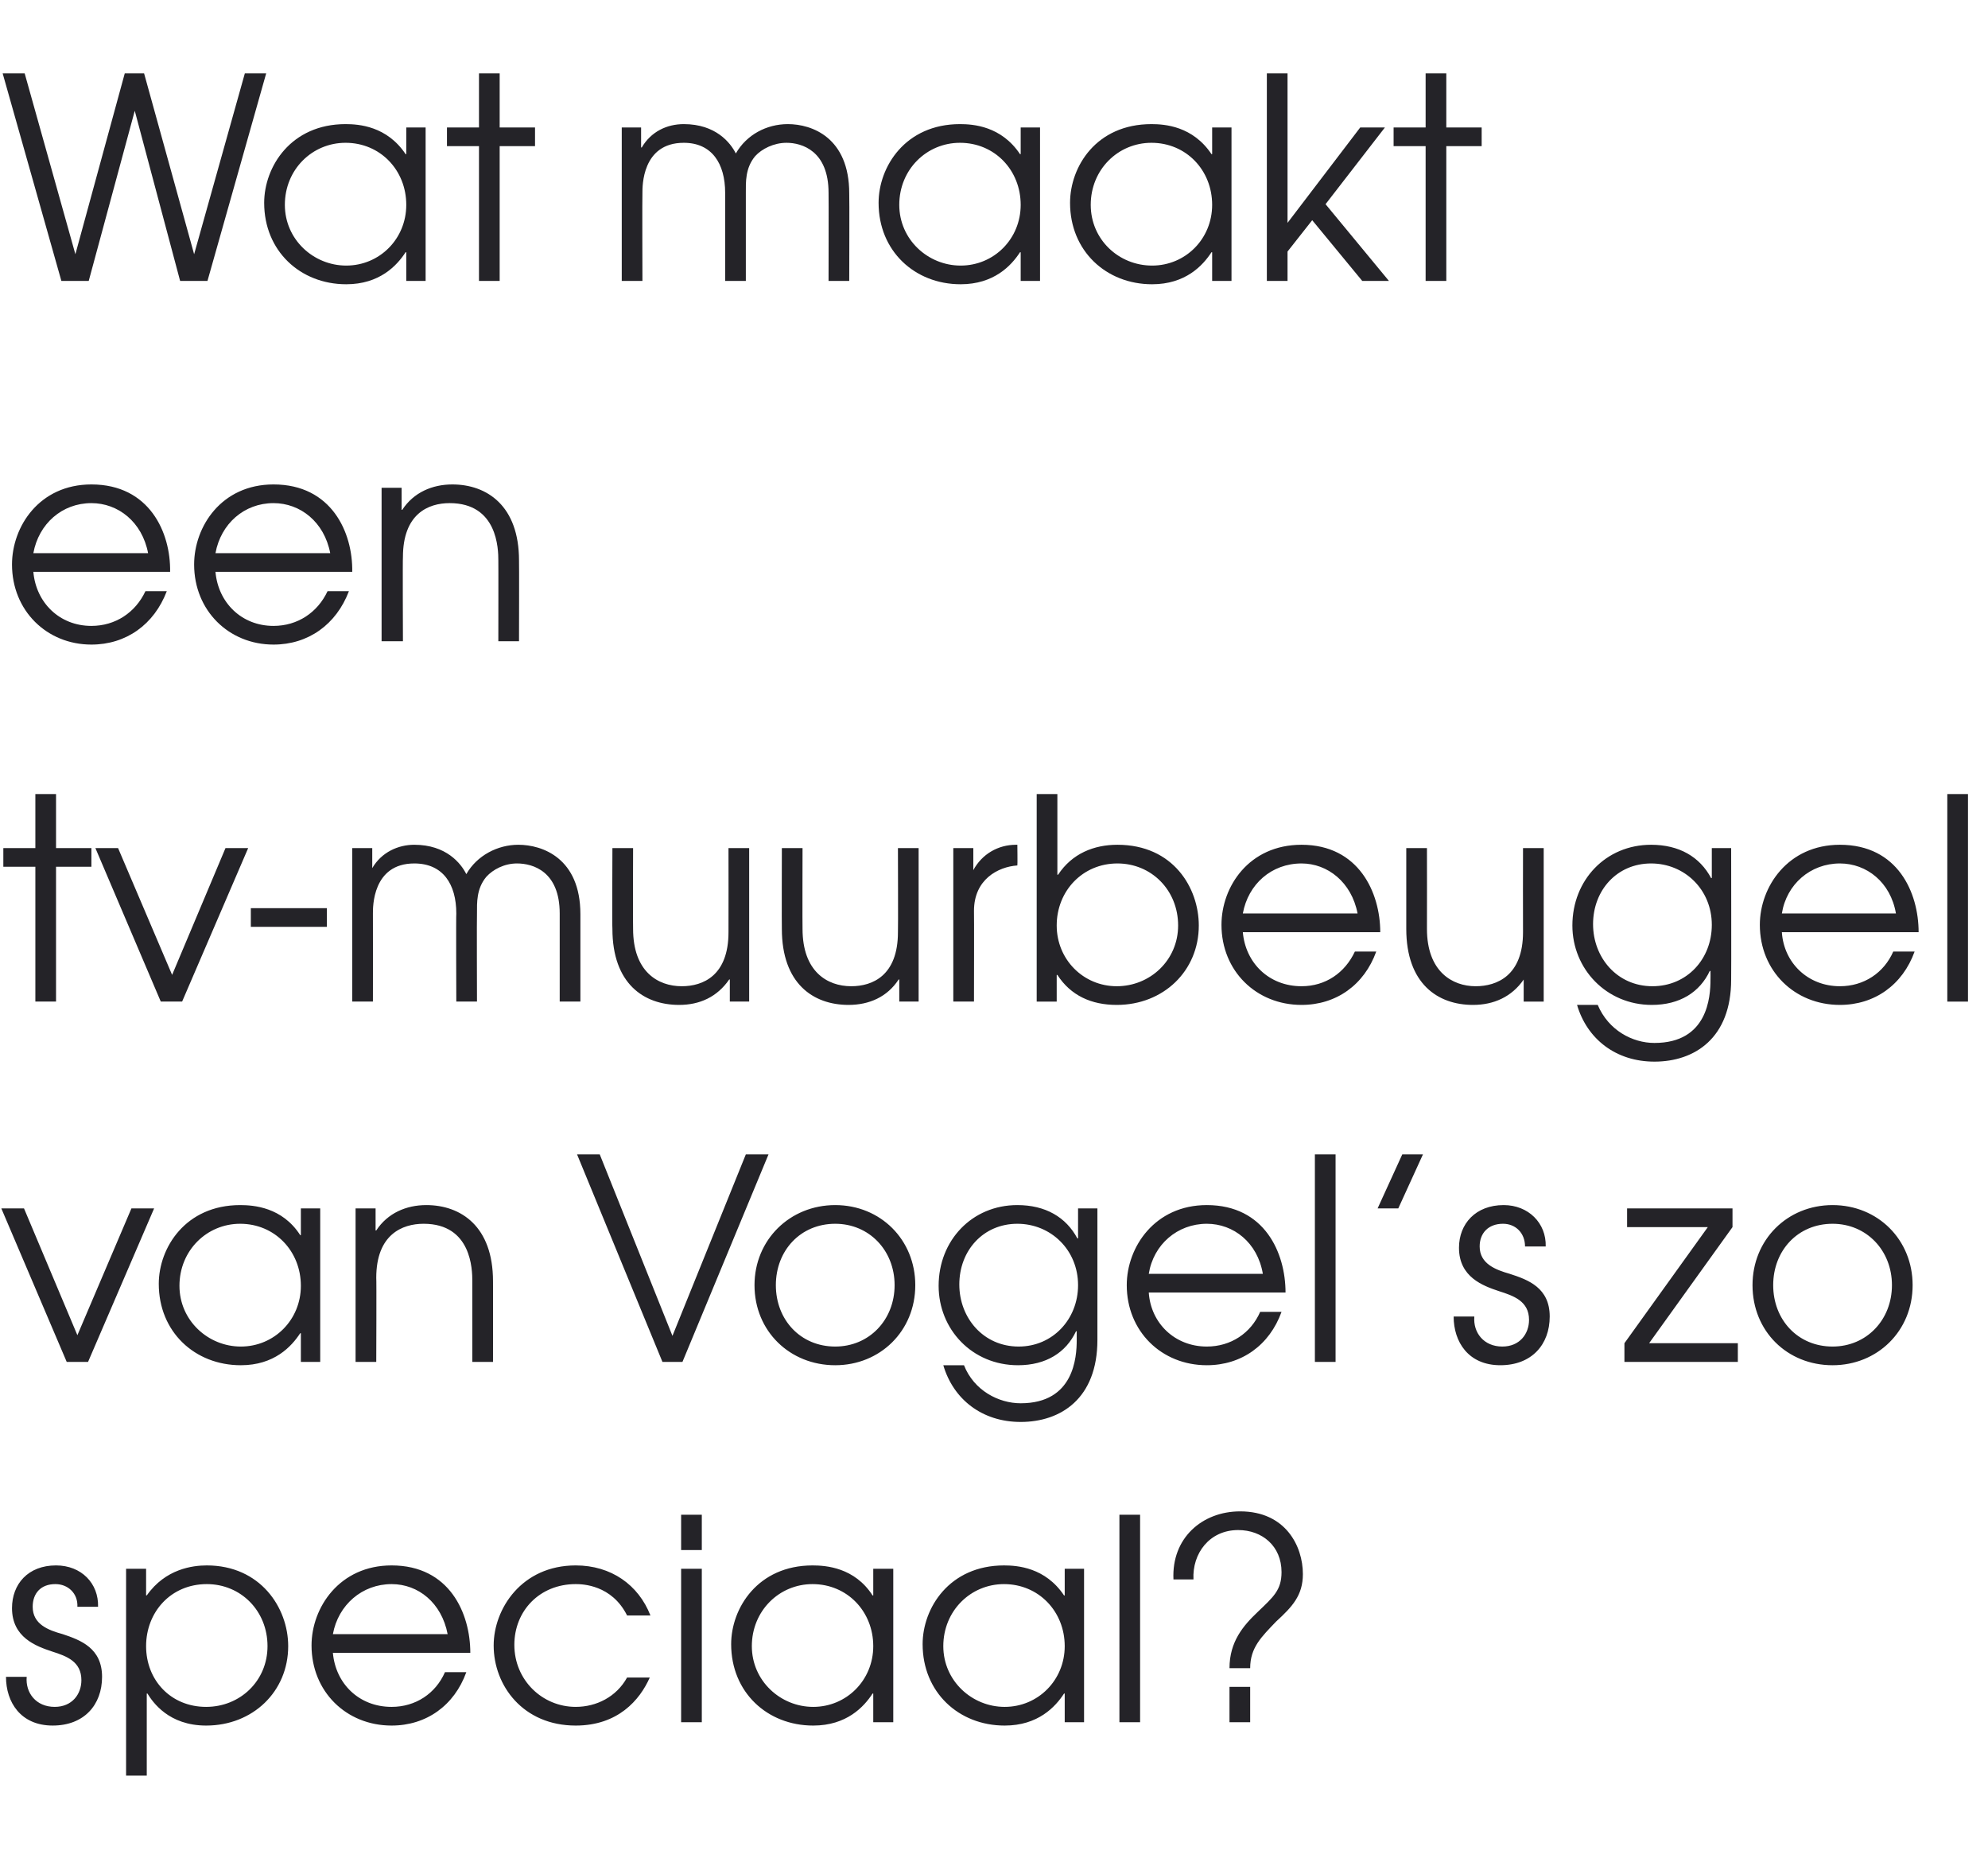 <?xml version="1.0" standalone="no"?><!DOCTYPE svg PUBLIC "-//W3C//DTD SVG 1.1//EN" "http://www.w3.org/Graphics/SVG/1.1/DTD/svg11.dtd"><svg xmlns="http://www.w3.org/2000/svg" version="1.1" width="298px" height="279.1px" viewBox="0 -11 298 279.1" style="top:-11px"><desc>Wat maakt een tv-muurbeugel van Vogel s zo speciaal</desc><defs/><g id="Polygon11542"><path d="m4 240.3c-.2 2.4 1.4 4.5 4.2 4.5c2.6 0 4-1.9 4-4c0-2.8-2.2-3.6-4.4-4.3c-2.4-.8-6-2.1-6-6.5c0-3.6 2.4-6.4 6.6-6.4c3.8 0 6.4 2.7 6.3 6.2h-3.1c.1-2-1.4-3.4-3.3-3.4c-2.2 0-3.4 1.4-3.4 3.4c0 2.6 2.3 3.5 4.5 4.1c2.7.9 5.9 2.1 5.9 6.4c0 4.2-2.7 7.3-7.4 7.3c-4.8 0-7-3.5-7-7.3h3.1zm14.9-16.2h3v4s.07-.05.1 0c2.8-4 6.9-4.5 9-4.5c8 0 12.2 6.3 12.2 12.1c0 6.8-5.3 11.9-12.3 11.9c-5.6 0-8-3.5-8.8-4.8h-.1v12.3h-3.1v-31zm3 11.6c0 5.1 3.7 9.1 9 9.1c5.1 0 9.2-3.9 9.2-9.1c0-5.3-4-9.3-9.1-9.3c-5.4 0-9.1 4.2-9.1 9.3zm28 1c.4 4.6 3.9 8.1 8.8 8.1c3.6 0 6.6-2 8-5.2h3.2c-1.8 5-6 8-11.2 8c-6.8 0-12-5.1-12-12c0-5.7 4.2-12 12-12c8.7 0 11.8 7.2 11.8 13.1H49.9zm17.2-2.8c-.9-4.7-4.4-7.5-8.4-7.5c-4.4 0-8 3.1-8.8 7.5h17.2zm30.3 6.5c-1.5 3.4-4.8 7.2-11.1 7.2c-7.9 0-12.3-6-12.3-12c0-5.5 4.2-12 12.3-12c5.3 0 9.4 2.9 11.2 7.5H94c-2.3-4.6-6.7-4.7-7.7-4.7c-5.4 0-9.2 4-9.2 9.1c0 5.3 4.2 9.3 9.2 9.3c3.1 0 6.1-1.5 7.7-4.4h3.4zm4.7-16.3h3.1v23h-3.1v-23zm0-8.1h3.1v5.3h-3.1V216zm31.8 31.1h-3v-4.3h-.1c-1.3 2-3.9 4.8-8.9 4.8c-6.9 0-12.3-5-12.3-12.2c0-5.4 4-11.8 12.2-11.8c2 0 6.3.3 9 4.5h.1v-4h3v23zm-21.2-11.4c0 5.2 4.3 9.1 9.2 9.1c5 0 9-4 9-9.1c0-5.2-3.9-9.3-9.1-9.3c-5 0-9.1 4-9.1 9.3zm49.8 11.4h-2.9v-4.3h-.1c-1.3 2-3.9 4.8-8.9 4.8c-6.9 0-12.3-5-12.3-12.2c0-5.4 4-11.8 12.2-11.8c2 0 6.2.3 9 4.5h.1v-4h2.9v23zm-21.1-11.4c0 5.2 4.3 9.1 9.2 9.1c5 0 9-4 9-9.1c0-5.2-3.9-9.3-9.1-9.3c-5 0-9.1 4-9.1 9.3zm26.4-19.7h3.1v31.1h-3.1V216zm16.5 25.8h3.1v5.3h-3.1v-5.3zm-8.4-16.1c-.3-6.2 4.3-10.2 10-10.2c6.8 0 9.4 5.2 9.4 9.4c0 3.2-1.6 4.9-4 7.1c-2.2 2.3-3.9 3.9-3.9 7h-3.1c0-4 2.1-6.4 4.2-8.4c2.4-2.3 3.6-3.3 3.6-6c0-3.9-2.9-6.3-6.5-6.3c-4.3 0-6.9 3.5-6.7 7.4h-3z" stroke="none" fill="#242328"/></g><g id="Polygon11541"><path d="m.2 170.1h3.4l8 19l8.1-19h3.4l-9.9 23H10l-9.8-23zm47.8 23h-2.9v-4.3h-.1c-1.3 2-3.9 4.8-8.9 4.8c-6.9 0-12.3-5-12.3-12.2c0-5.4 4-11.8 12.2-11.8c2 0 6.3.3 9 4.5h.1v-4h2.9v23zm-21.1-11.4c0 5.2 4.3 9.1 9.2 9.1c5 0 9-4 9-9.1c0-5.2-3.9-9.3-9.1-9.3c-5 0-9.1 4-9.1 9.3zm26.4-11.6h3v3.3s.06.02.1 0c1.7-2.6 4.5-3.8 7.5-3.8c5.2 0 10 3.2 10 11.4c.02-.02 0 12.1 0 12.1h-3.1V181c0-1.7-.1-8.6-7.3-8.6c-3.2 0-7.1 1.6-7.1 8.1c.05-.02 0 12.6 0 12.6h-3.1v-23zm33.2-8.1h3.4l10.9 27.2l11-27.2h3.4l-12.9 31.1h-3L86.5 162zm50.7 19.6c0 6.9-5.3 12-12 12c-6.8 0-12.1-5.1-12.1-12c0-6.8 5.3-12 12.1-12c6.8 0 12 5.2 12 12zm-20.9 0c0 5.2 3.7 9.2 8.9 9.2c5.1 0 8.9-4 8.9-9.2c0-5.2-3.8-9.2-8.9-9.2c-5.2 0-8.9 4-8.9 9.2zm48.2 8.2c0 8.8-5.5 12.3-11.5 12.3c-5.8 0-10.1-3.4-11.6-8.5h3.1c1.5 3.8 5.2 5.7 8.5 5.7c8 0 8.4-6.9 8.4-9.5v-1.3s-.08.04-.1 0c-1.5 3.2-4.5 5.1-8.7 5.1c-6.9 0-11.9-5.4-11.9-11.9c0-6.8 5-12.1 11.8-12.1c4.2 0 7.3 1.8 9 5c-.01-.04.1 0 .1 0v-4.5h2.9s.01 19.7 0 19.7zm-20.7-8.3c0 5 3.6 9.3 8.9 9.3c5.1 0 8.9-4.1 8.9-9.2c0-5.3-4.1-9.2-9.1-9.2c-5.1 0-8.7 4-8.7 9.1zm28.4 1.2c.3 4.6 3.9 8.1 8.7 8.1c3.6 0 6.6-2 8-5.2h3.2c-1.8 5-6 8-11.2 8c-6.8 0-12-5.1-12-12c0-5.7 4.2-12 12-12c8.7 0 11.8 7.2 11.8 13.1h-20.5zm17.1-2.8c-.8-4.7-4.4-7.5-8.4-7.5c-4.4 0-8 3.1-8.7 7.5h17.1zm7.8-17.9h3.1v31.1h-3.1V162zm13.1 0h3.1l-3.7 8.1h-3.1l3.7-8.1zm10.8 24.3c-.2 2.4 1.4 4.5 4.2 4.5c2.6 0 4-1.9 4-4c0-2.8-2.3-3.6-4.5-4.3c-2.4-.8-6-2.1-6-6.5c0-3.6 2.5-6.4 6.7-6.4c3.7 0 6.4 2.7 6.3 6.2h-3.1c0-2-1.4-3.4-3.3-3.4c-2.2 0-3.5 1.4-3.5 3.4c0 2.6 2.4 3.5 4.5 4.1c2.8.9 6 2.1 6 6.4c0 4.2-2.7 7.3-7.4 7.3c-4.8 0-7-3.5-7-7.3h3.1zm22.5 4l12.5-17.4h-12.1v-2.8h15.8v2.8l-12.5 17.4h13.3v2.8h-17v-2.8zm43.2-8.7c0 6.9-5.3 12-12 12c-6.8 0-12-5.1-12-12c0-6.8 5.2-12 12-12c6.8 0 12 5.2 12 12zm-20.9 0c0 5.2 3.7 9.2 8.9 9.2c5.1 0 8.9-4 8.9-9.2c0-5.2-3.8-9.2-8.9-9.2c-5.2 0-8.9 4-8.9 9.2z" stroke="none" fill="#242328"/></g><g id="Polygon11540"><path d="m5.3 118.9H.5v-2.8h4.8V108h3.1v8.1h5.3v2.8H8.4v20.2H5.3v-20.2zm9-2.8h3.4l8.1 19l8-19h3.4l-9.9 23h-3.2l-9.8-23zm34.7 9v2.8H37.6v-2.8H49zm3.8-9h3v3s.04-.01 0 0c1.4-2.4 3.9-3.5 6.3-3.5c4.8 0 7 2.8 7.8 4.4c1.6-2.8 4.7-4.4 7.8-4.4c3.6 0 9.3 2 9.3 10.4v13.1h-3.1s-.01-13.17 0-13.2c0-6.3-4-7.5-6.4-7.5c-1.9 0-3.6.9-4.6 2c-1.5 1.8-1.4 3.9-1.4 5.5c-.04.03 0 13.2 0 13.2h-3.1s-.05-13.17 0-13.2c0-4.4-2-7.5-6.3-7.5c-6.3 0-6.2 6.6-6.2 7.5c.02.03 0 13.2 0 13.2h-3.1v-23zm59.5 23h-2.9v-3.3s-.09-.04-.1 0c-1.8 2.6-4.4 3.8-7.5 3.8c-5.3 0-10-3.2-10-11.4c-.05 0 0-12.1 0-12.1h3.1s-.04 12.1 0 12.1c0 6.4 3.7 8.6 7.3 8.6c3.2 0 7-1.6 7-8.1c.02.01 0-12.6 0-12.6h3.1v23zm25.4 0h-2.9v-3.3s-.08-.04-.1 0c-1.7 2.6-4.4 3.8-7.5 3.8c-5.3 0-10-3.2-10-11.4c-.03 0 0-12.1 0-12.1h3.1s-.03 12.1 0 12.1c0 6.4 3.7 8.6 7.3 8.6c3.2 0 7-1.6 7-8.1c.04.01 0-12.6 0-12.6h3.1v23zm5.2-23h3v3.3s.04.02 0 0c1.3-2.4 3.7-3.8 6.4-3.8h.2s.04 3.11 0 3.1c-2.9.2-6.5 2.1-6.5 6.8c.03-.03 0 13.6 0 13.6h-3.1v-23zm15.6-8.1v12.1s.13-.05.1 0c2.1-3.2 5.4-4.5 8.9-4.5c8.4 0 12.2 6.5 12.2 12.1c0 6.8-5.3 11.9-12.3 11.9c-3.8 0-6.9-1.4-8.9-4.5c-.04.03-.1 0-.1 0v4h-3V108h3.1zm-.1 19.7c0 5.1 4 9.1 9 9.1c5 0 9.2-3.9 9.2-9.1c0-5.3-4-9.3-9.1-9.3c-5.2 0-9.1 4.1-9.1 9.3zm27.9 1c.4 4.6 3.9 8.1 8.8 8.1c3.6 0 6.5-2 8-5.2h3.2c-1.8 5-6 8-11.2 8c-6.8 0-12-5.1-12-12c0-5.7 4.1-12 12-12c8.6 0 11.8 7.2 11.8 13.1h-20.6zm17.2-2.8c-.9-4.7-4.5-7.5-8.4-7.5c-4.5 0-8 3.1-8.8 7.5h17.2zm27.9 13.2h-3v-3.3s-.04-.04 0 0c-1.8 2.6-4.5 3.8-7.6 3.8c-5.3 0-10-3.2-10-11.4v-12.1h3.1s.02 12.1 0 12.1c0 6.4 3.8 8.6 7.3 8.6c3.2 0 7.1-1.6 7.1-8.1c-.02.01 0-12.6 0-12.6h3.1v23zm28.1-3.3c0 8.8-5.5 12.3-11.5 12.3c-5.8 0-10.1-3.4-11.6-8.5h3.1c1.6 3.8 5.2 5.7 8.5 5.7c8 0 8.4-6.9 8.4-9.5c.02 0 0-1.3 0-1.3c0 0-.06.04-.1 0c-1.5 3.2-4.5 5.1-8.7 5.1c-6.8 0-11.9-5.4-11.9-11.9c0-6.8 5-12.1 11.8-12.1c4.2 0 7.3 1.8 9 5c.01-.04.1 0 .1 0v-4.5h2.9s.03 19.7 0 19.7zm-20.7-8.3c0 5 3.6 9.3 8.9 9.3c5.2 0 8.9-4.1 8.9-9.2c0-5.3-4.1-9.2-9.1-9.2c-5.1 0-8.7 4-8.7 9.1zm28.3 1.2c.3 4.6 3.9 8.1 8.7 8.1c3.6 0 6.6-2 8-5.2h3.2c-1.8 5-6 8-11.2 8c-6.8 0-12-5.1-12-12c0-5.7 4.2-12 12-12c8.7 0 11.8 7.2 11.8 13.1h-20.5zm17.1-2.8c-.8-4.7-4.4-7.5-8.4-7.5c-4.4 0-8 3.1-8.7 7.5h17.1zm7.7-17.9h3.1v31.1h-3.1V108z" stroke="none" fill="#242328"/></g><g id="Polygon11539"><path d="m5 74.7c.4 4.6 3.9 8.1 8.7 8.1c3.6 0 6.6-2 8.1-5.2h3.2c-1.9 5-6.1 8-11.3 8c-6.7 0-11.9-5.1-11.9-12c0-5.7 4.1-12 11.9-12c8.7 0 11.9 7.2 11.8 13.1H5zm17.2-2.8c-.9-4.7-4.5-7.5-8.5-7.5c-4.4 0-7.9 3.1-8.7 7.5h17.2zm10.1 2.8c.4 4.6 3.9 8.1 8.7 8.1c3.6 0 6.6-2 8.1-5.2h3.2c-1.9 5-6.1 8-11.3 8c-6.7 0-11.9-5.1-11.9-12c0-5.7 4.1-12 11.9-12c8.7 0 11.9 7.2 11.8 13.1H32.3zm17.2-2.8c-.9-4.7-4.5-7.5-8.5-7.5c-4.4 0-7.9 3.1-8.7 7.5h17.2zm7.7-9.8h3v3.3s.07.02.1 0c1.7-2.6 4.5-3.8 7.5-3.8c5.2 0 10 3.2 10 11.4c.03-.02 0 12.1 0 12.1h-3.1s.02-12.12 0-12.1c0-1.7-.1-8.6-7.3-8.6c-3.2 0-7 1.6-7 8.1c-.05-.02 0 12.6 0 12.6h-3.2v-23z" stroke="none" fill="#242328"/></g><g id="Polygon11538"><path d="m.4 0h3.3l7.6 27.1L18.7 0h2.9l7.5 27.1L36.7 0h3.2l-8.8 31.1H27L20.2 5.6l-6.9 25.5H9.2L.4 0zm63.4 31.1h-2.9v-4.3h-.1c-1.3 2-3.9 4.8-8.9 4.8c-6.9 0-12.3-5-12.3-12.2c0-5.4 4-11.8 12.2-11.8c2 0 6.2.3 9 4.5h.1v-4h2.9v23zM42.7 19.7c0 5.2 4.3 9.1 9.2 9.1c5 0 9-4 9-9.1c0-5.2-3.9-9.3-9.1-9.3c-5 0-9.1 4-9.1 9.3zm29.1-8.8H67V8.1h4.8V0h3.1v8.1h5.3v2.8h-5.3v20.2h-3.1V10.9zm21.4-2.8h2.9v3h.1c1.4-2.4 3.8-3.5 6.3-3.5c4.8 0 7 2.8 7.8 4.4c1.6-2.8 4.6-4.4 7.8-4.4c3.6 0 9.2 2 9.2 10.4c.04-.02 0 13.1 0 13.1h-3.1s.03-13.17 0-13.2c0-6.3-4-7.5-6.3-7.5c-1.9 0-3.7.9-4.7 2c-1.5 1.8-1.4 3.9-1.4 5.5v13.2h-3.1s-.01-13.17 0-13.2c0-4.4-2-7.5-6.2-7.5c-6.3 0-6.2 6.6-6.2 7.5c-.04.03 0 13.2 0 13.2h-3.1v-23zm62.7 23H153v-4.3h-.1c-1.3 2-3.9 4.8-8.9 4.8c-6.9 0-12.3-5-12.3-12.2c0-5.4 4-11.8 12.2-11.8c2 0 6.2.3 9 4.5h.1v-4h2.9v23zm-21.1-11.4c0 5.2 4.3 9.1 9.2 9.1c5 0 9-4 9-9.1c0-5.2-3.9-9.3-9.1-9.3c-5 0-9.1 4-9.1 9.3zm49.8 11.4h-2.9v-4.3h-.1c-1.3 2-3.9 4.8-8.9 4.8c-6.9 0-12.3-5-12.3-12.2c0-5.4 3.9-11.8 12.2-11.8c2 0 6.2.3 9 4.5h.1v-4h2.9v23zm-21.1-11.4c0 5.2 4.2 9.1 9.2 9.1c5 0 9-4 9-9.1c0-5.2-3.9-9.3-9.1-9.3c-5 0-9.1 4-9.1 9.3zM189.9 0h3.1v22.4l10.9-14.3h3.7l-8.9 11.5l9.5 11.5h-4l-7.5-9.1l-3.7 4.7v4.4h-3.1V0zm23.8 10.9h-4.8V8.1h4.8V0h3.1v8.1h5.3v2.8h-5.3v20.2h-3.1V10.9z" stroke="none" fill="#242328"/></g></svg>